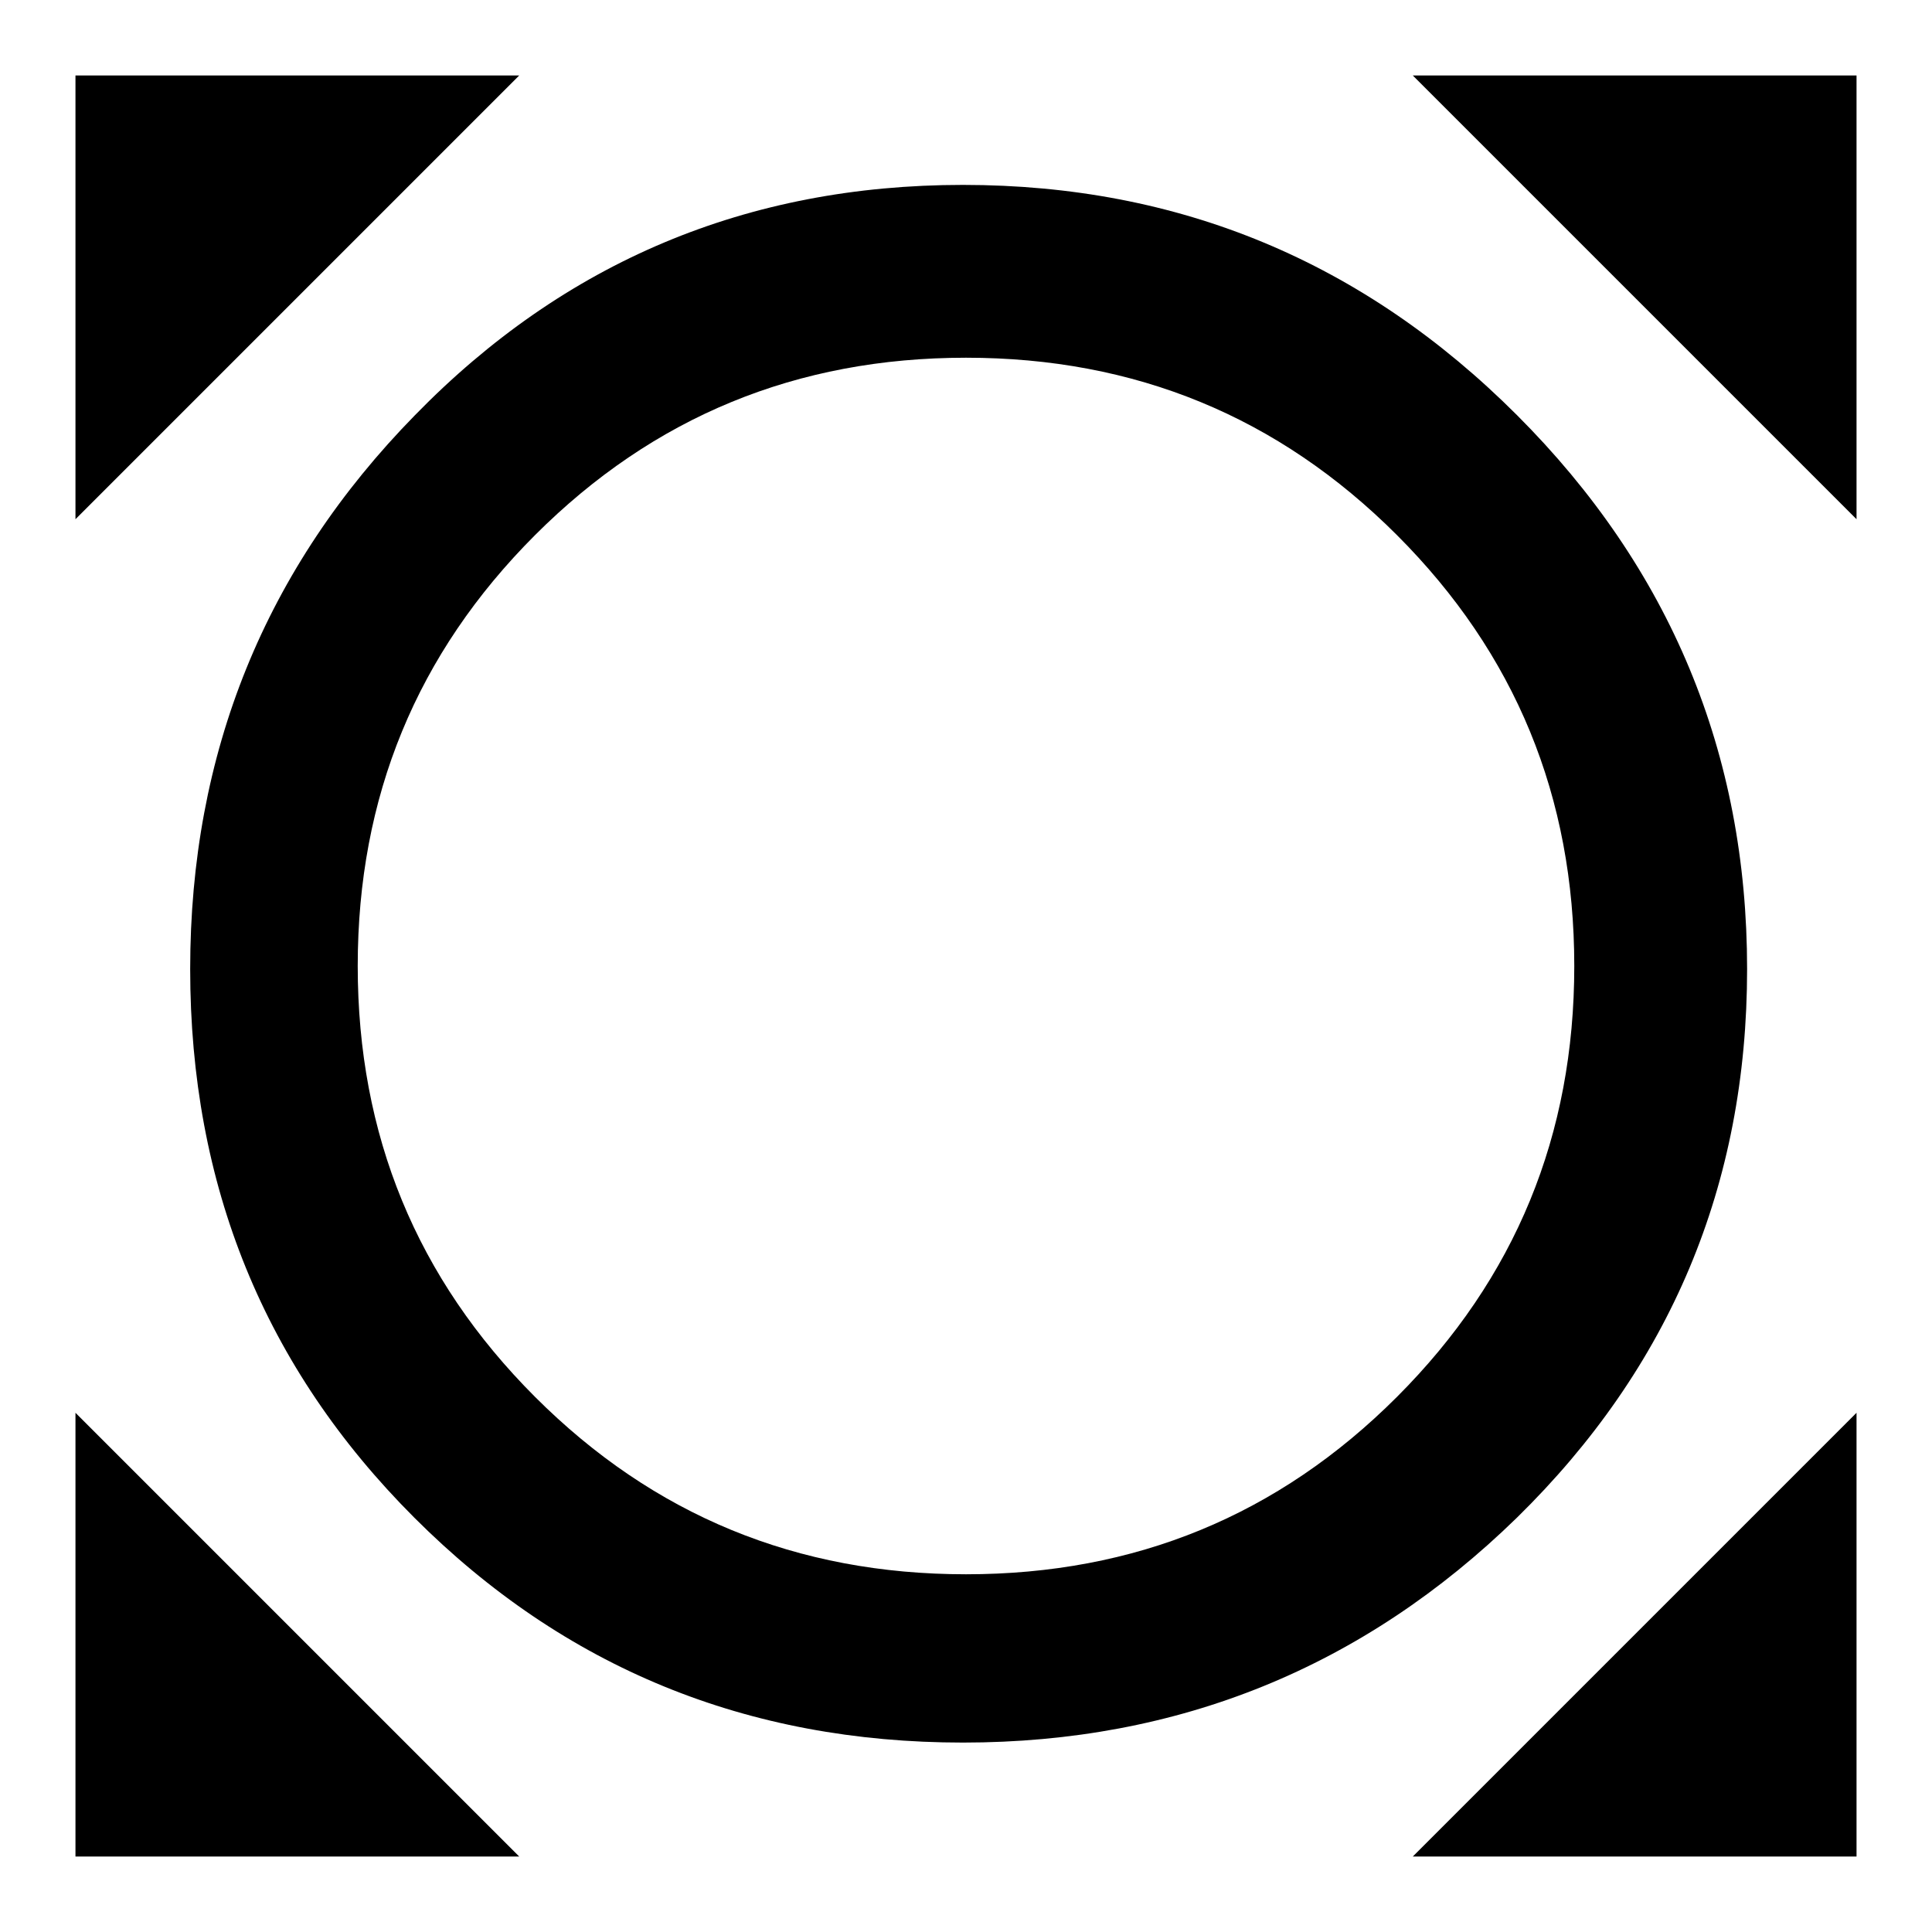 <?xml version="1.0" encoding="utf-8"?>
<!-- Svg Vector Icons : http://www.onlinewebfonts.com/icon -->
<!DOCTYPE svg PUBLIC "-//W3C//DTD SVG 1.1//EN" "http://www.w3.org/Graphics/SVG/1.1/DTD/svg11.dtd">
<svg version="1.1" xmlns="http://www.w3.org/2000/svg" xmlns:xlink="http://www.w3.org/1999/xlink" x="0px" y="0px" viewBox="0 0 256 256" enable-background="new 0 0 256 256" xml:space="preserve">
<g> <path fill="#000000" d="M185.1,185.1c15.7-15.7,23.5-34.7,23.5-57.1c0-22.4-7.8-41.4-23.5-57.1c-15.7-15.7-34.7-23.5-57.1-23.5 c-22.4,0-41.4,7.8-57.1,23.5C55.2,86.6,47.4,105.6,47.4,128c0,22.4,7.8,41.4,23.5,57.1c15.7,15.7,34.7,23.5,57.1,23.5 C150.4,208.6,169.4,200.8,185.1,185.1z M201,55c20.3,20.3,30.5,44.8,30.5,73.4c0,28.6-10.2,52.8-30.5,72.7 c-20.3,19.8-44.8,29.8-73.4,29.8c-28.6,0-52.8-9.9-72.7-29.8S25.2,157,25.2,128.4c0-28.6,9.9-53.1,29.8-73.4 C74.8,34.7,99,24.5,127.6,24.5C156.3,24.5,180.7,34.7,201,55L201,55z M10,68.8V10h58.8L10,68.8z M68.8,246H10v-58.8L68.8,246z  M246,187.2V246h-58.8L246,187.2z M187.2,10H246v58.8L187.2,10z"/></g>
</svg>